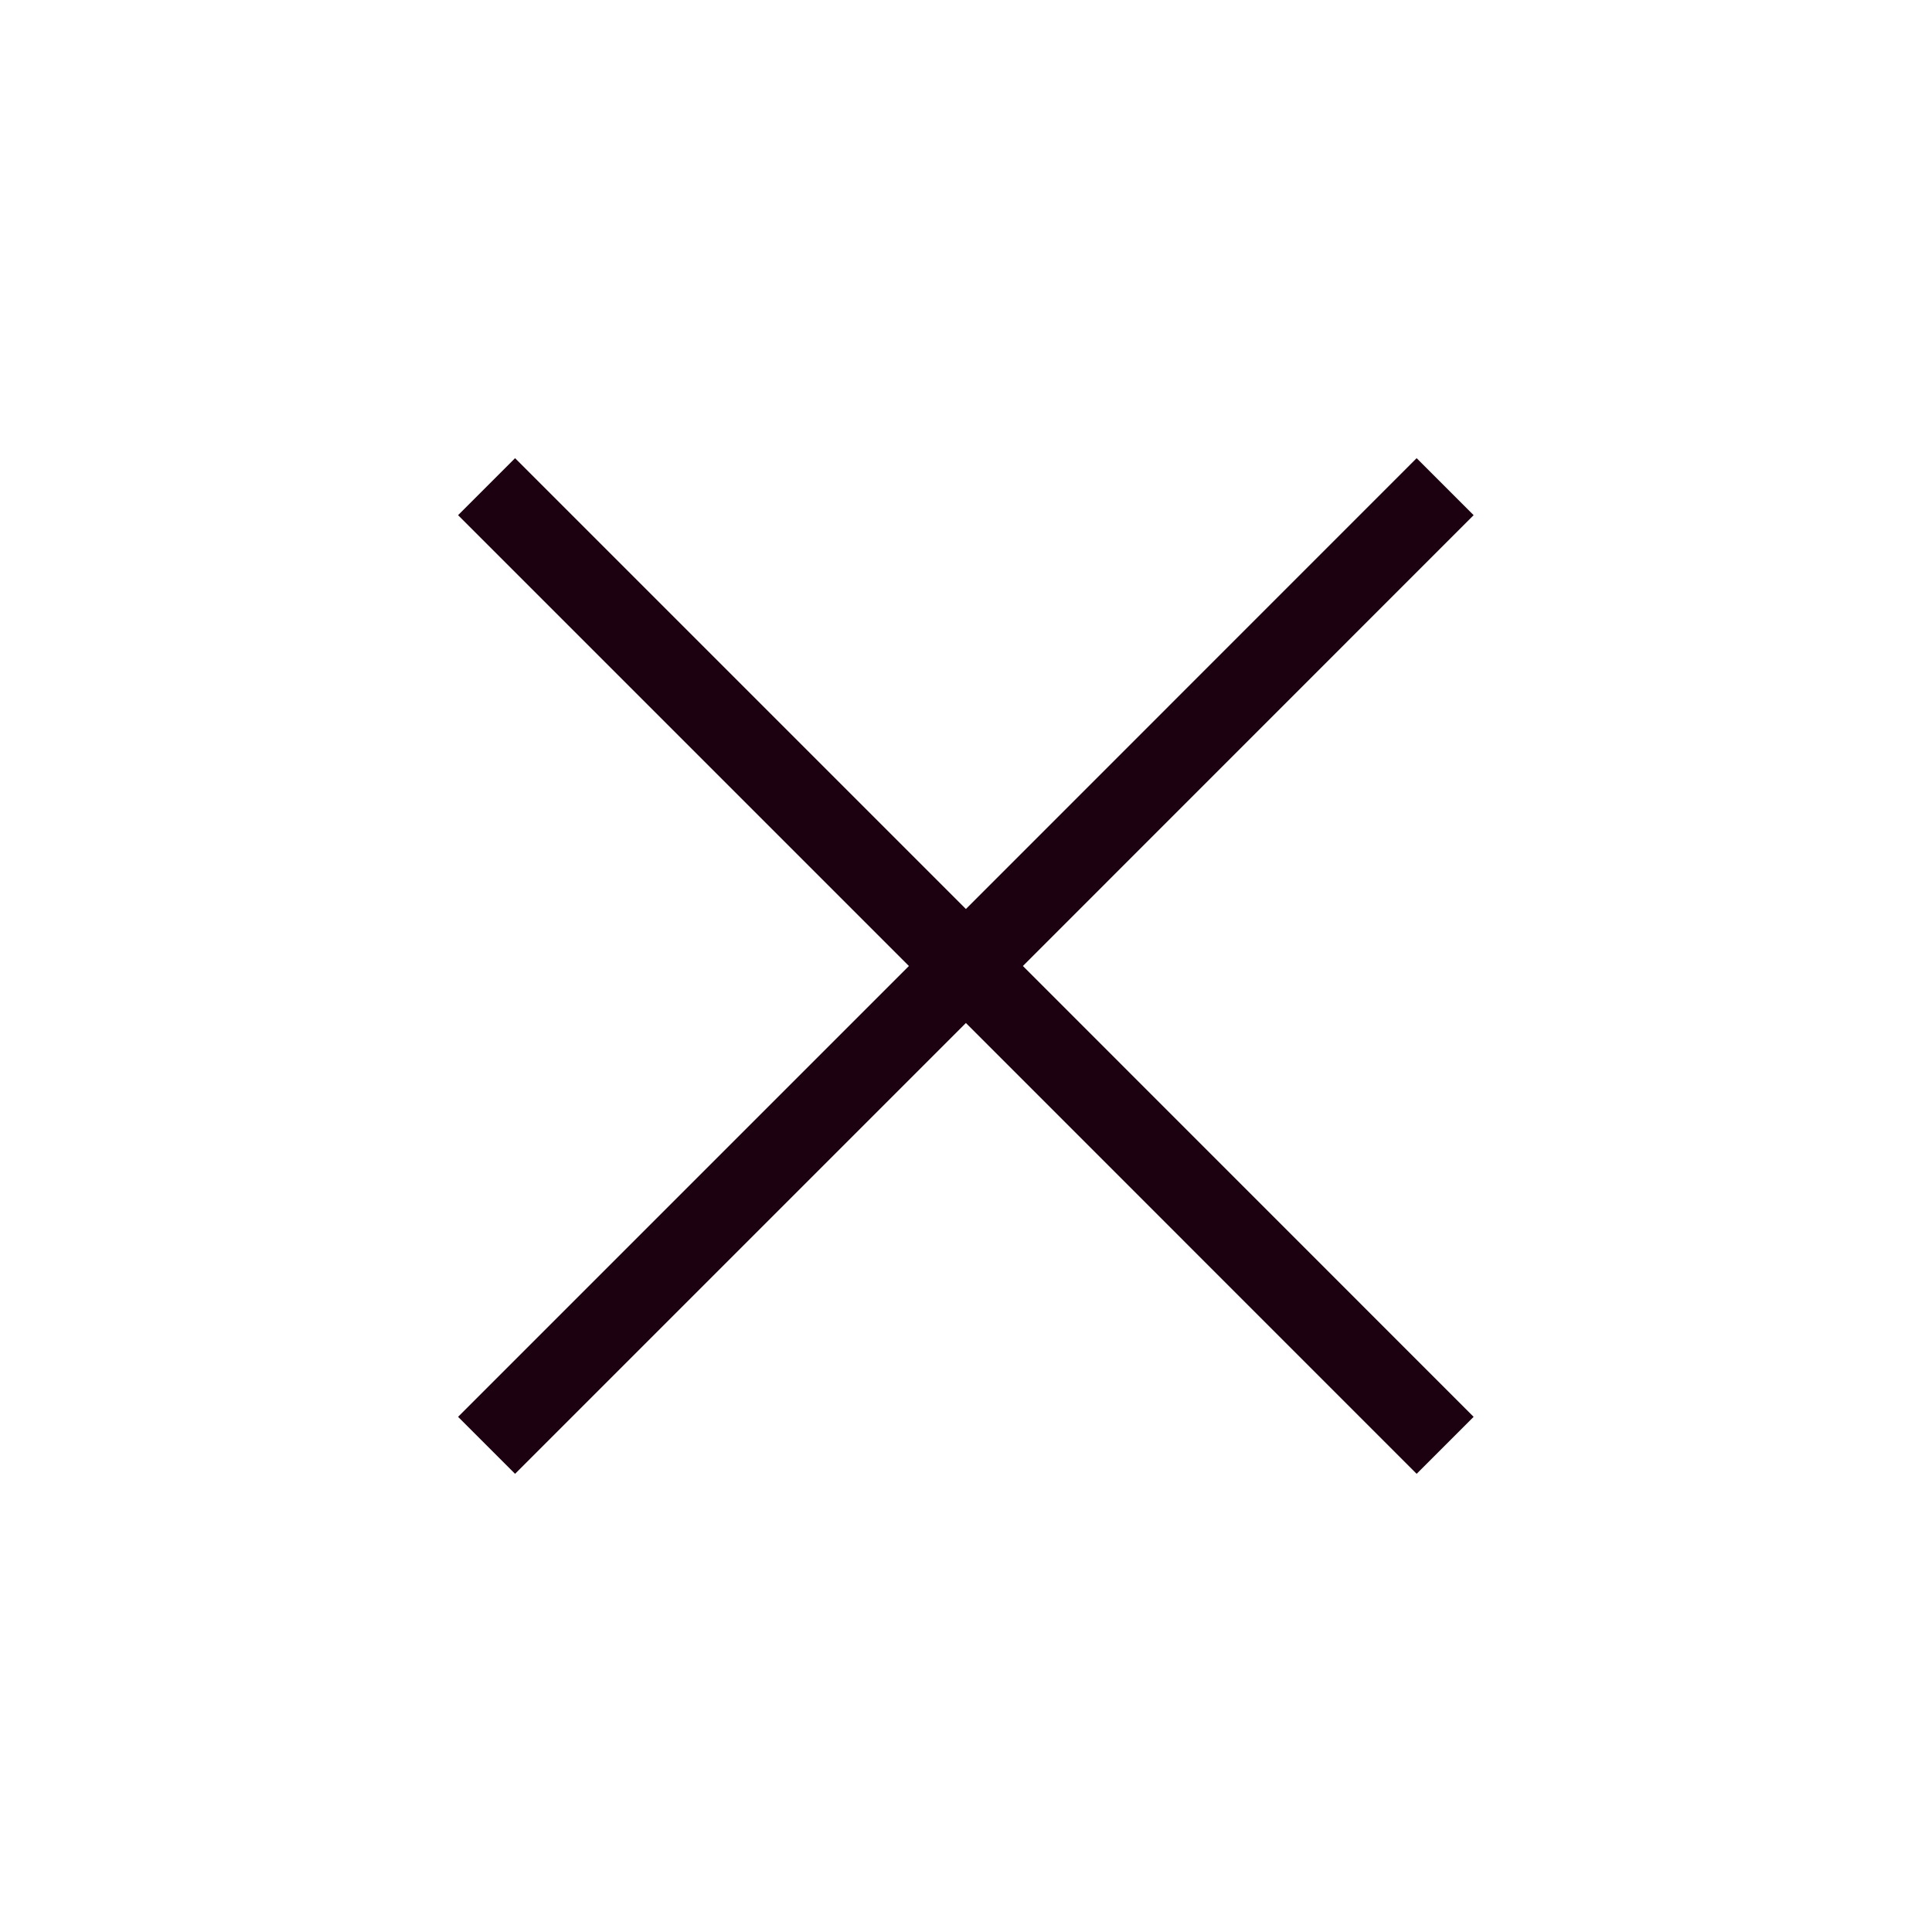 <svg width="20" height="20" viewBox="0 0 20 20" fill="none" xmlns="http://www.w3.org/2000/svg">
<path d="M5.332 15.257L4.742 14.667L9.409 10L4.742 5.333L5.332 4.743L9.999 9.41L14.665 4.743L15.255 5.333L10.589 10L15.255 14.667L14.665 15.257L9.999 10.59L5.332 15.257Z" fill="#1C0211"/>
</svg>
